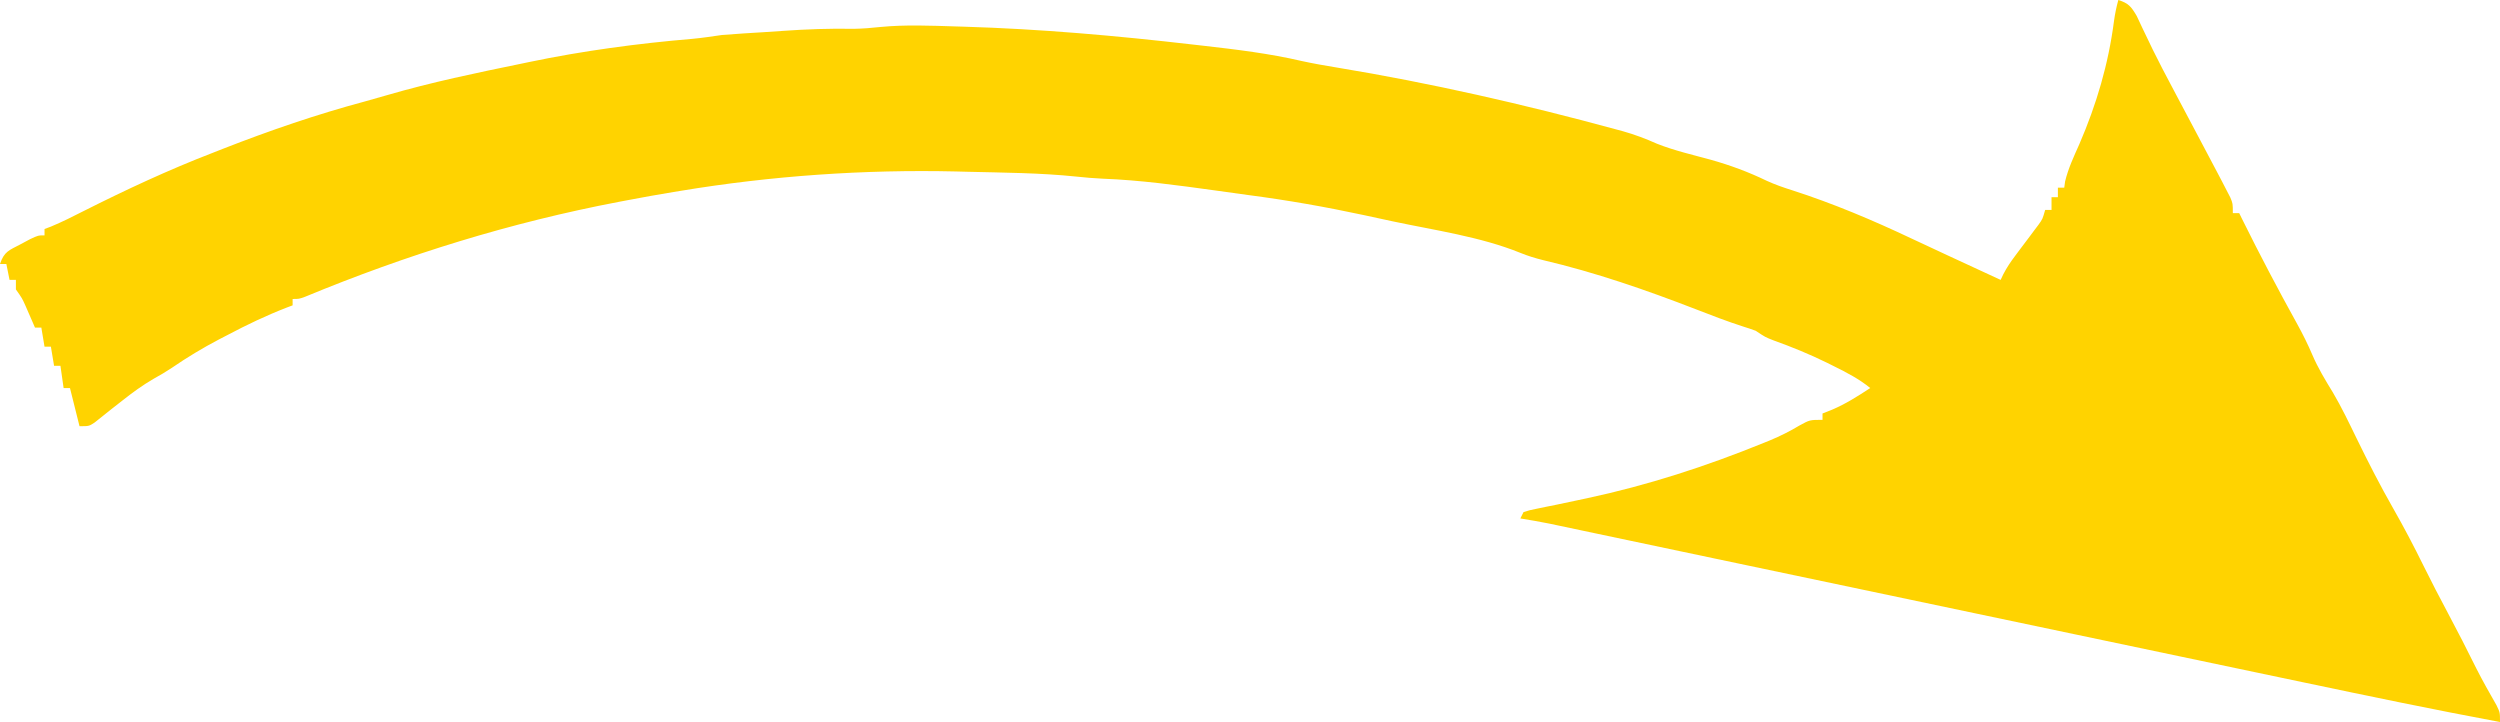 <?xml version="1.0" encoding="UTF-8"?>
<svg version="1.1" xmlns="http://www.w3.org/2000/svg" width="786" height="227">
<path d="M0 0 C3.234 1.033 4.029 2.049 5.789 5.027 C6.412 6.325 7.023 7.629 7.625 8.938 C8.325 10.397 9.027 11.855 9.73 13.312 C10.098 14.079 10.466 14.846 10.845 15.637 C12.79 19.616 14.863 23.525 16.938 27.438 C17.356 28.23 17.775 29.023 18.206 29.839 C20.286 33.773 22.373 37.703 24.461 41.633 C26.648 45.751 28.829 49.873 31 54 C31.552 55.048 32.103 56.096 32.672 57.176 C33.131 58.067 33.59 58.957 34.062 59.875 C34.445 60.615 34.828 61.355 35.223 62.117 C36 64 36 64 36 67 C36.66 67 37.32 67 38 67 C38.493 68.004 38.493 68.004 38.996 69.027 C44.507 80.154 50.295 91.138 56.312 102 C58.04 105.137 59.596 108.268 61 111.562 C62.791 115.736 65.059 119.485 67.434 123.348 C70.234 128.089 72.587 133.053 75 138 C78.621 145.417 82.346 152.708 86.438 159.875 C89.819 165.8 92.964 171.8 95.976 177.92 C98.438 182.912 101.005 187.839 103.625 192.75 C106.706 198.525 109.69 204.334 112.582 210.207 C114.566 214.114 116.721 217.92 118.898 221.723 C120 224 120 224 120 227 C99.247 223.128 78.592 218.828 57.936 214.477 C53.26 213.492 48.584 212.511 43.907 211.529 C35.967 209.86 28.026 208.191 20.086 206.52 C8.797 204.144 -2.492 201.771 -13.782 199.399 C-49.143 191.969 -84.502 184.529 -119.859 177.078 C-122.173 176.591 -124.487 176.103 -126.8 175.616 C-135.906 173.697 -145.012 171.778 -154.116 169.854 C-157.614 169.116 -161.111 168.378 -164.608 167.641 C-166.166 167.312 -167.723 166.983 -169.281 166.653 C-171.344 166.216 -173.407 165.781 -175.47 165.346 C-176.599 165.108 -177.727 164.87 -178.89 164.624 C-181.918 164.016 -184.95 163.489 -188 163 C-187.67 162.34 -187.34 161.68 -187 161 C-185.093 160.393 -185.093 160.393 -182.574 159.887 C-181.643 159.694 -180.712 159.5 -179.752 159.302 C-178.741 159.099 -177.729 158.896 -176.688 158.688 C-174.566 158.242 -172.445 157.794 -170.324 157.344 C-169.256 157.118 -168.188 156.893 -167.087 156.66 C-147.957 152.57 -129.62 146.621 -111.5 139.25 C-110.837 138.981 -110.173 138.711 -109.49 138.434 C-106.272 137.087 -103.261 135.597 -100.281 133.797 C-97 132 -97 132 -93 132 C-93 131.34 -93 130.68 -93 130 C-91.515 129.412 -91.515 129.412 -90 128.812 C-85.713 126.989 -81.885 124.553 -78 122 C-81.511 119.124 -85.393 117.132 -89.438 115.125 C-90.14 114.774 -90.842 114.423 -91.565 114.062 C-97.075 111.355 -102.645 109.082 -108.426 107.008 C-111 106 -111 106 -114 104 C-115.277 103.522 -116.572 103.088 -117.875 102.688 C-122.891 101.076 -127.783 99.193 -132.691 97.281 C-148.429 91.187 -164.372 85.65 -180.812 81.793 C-183.329 81.167 -185.609 80.474 -188 79.5 C-200.56 74.403 -214.922 72.408 -228.134 69.591 C-231.167 68.942 -234.198 68.283 -237.229 67.623 C-249.325 65.02 -261.397 62.908 -273.665 61.307 C-277.119 60.853 -280.567 60.358 -284.016 59.867 C-295.784 58.24 -307.479 56.626 -319.359 56.176 C-322.144 56.041 -324.85 55.817 -327.617 55.516 C-339.022 54.331 -350.545 54.284 -362 54 C-363.699 53.955 -363.699 53.955 -365.433 53.909 C-394.237 53.236 -423.571 55.28 -452 60 C-452.73 60.118 -453.46 60.237 -454.212 60.359 C-459.156 61.168 -464.08 62.061 -469 63 C-469.796 63.151 -470.593 63.302 -471.414 63.457 C-505.349 69.927 -538.163 80.087 -570.074 93.301 C-572 94 -572 94 -574 94 C-574 94.66 -574 95.32 -574 96 C-574.899 96.34 -574.899 96.34 -575.816 96.686 C-582.293 99.196 -588.425 102.128 -594.562 105.375 C-595.884 106.059 -595.884 106.059 -597.232 106.758 C-602.343 109.443 -607.164 112.353 -611.924 115.616 C-613.794 116.862 -615.677 117.977 -617.645 119.059 C-621.248 121.143 -624.431 123.486 -627.688 126.062 C-628.795 126.929 -629.904 127.794 -631.012 128.66 C-632.757 130.026 -634.493 131.404 -636.207 132.809 C-638 134 -638 134 -641 134 C-641.99 130.04 -642.98 126.08 -644 122 C-644.66 122 -645.32 122 -646 122 C-646.33 119.69 -646.66 117.38 -647 115 C-647.66 115 -648.32 115 -649 115 C-649.33 113.02 -649.66 111.04 -650 109 C-650.66 109 -651.32 109 -652 109 C-652.495 106.03 -652.495 106.03 -653 103 C-653.66 103 -654.32 103 -655 103 C-655.266 102.385 -655.531 101.77 -655.805 101.137 C-656.158 100.328 -656.511 99.52 -656.875 98.688 C-657.397 97.487 -657.397 97.487 -657.93 96.262 C-659.026 93.804 -659.026 93.804 -661 91 C-661 90.01 -661 89.02 -661 88 C-661.66 88 -662.32 88 -663 88 C-663.495 85.525 -663.495 85.525 -664 83 C-664.66 83 -665.32 83 -666 83 C-664.688 79.064 -663.172 78.713 -659.562 76.812 C-658.574 76.283 -657.585 75.753 -656.566 75.207 C-654 74 -654 74 -652 74 C-652 73.34 -652 72.68 -652 72 C-651.325 71.745 -650.649 71.49 -649.953 71.227 C-646.462 69.777 -643.116 68.089 -639.75 66.375 C-626.388 59.647 -612.965 53.379 -599 48 C-597.935 47.581 -596.87 47.162 -595.773 46.73 C-581.134 41.009 -566.368 35.936 -551.184 31.871 C-548.878 31.24 -546.579 30.583 -544.285 29.91 C-530.357 25.849 -516.206 22.911 -502 20 C-501.224 19.838 -500.449 19.675 -499.65 19.508 C-482.806 15.989 -465.528 13.664 -448.388 12.221 C-445.241 11.93 -442.127 11.452 -439 11 C-436.689 10.809 -434.377 10.643 -432.062 10.5 C-430.102 10.378 -430.102 10.378 -428.102 10.254 C-427.426 10.213 -426.751 10.172 -426.056 10.129 C-424.023 10.001 -421.992 9.86 -419.961 9.715 C-412.487 9.193 -405.071 8.912 -397.574 9.062 C-394.707 9.012 -392.017 8.796 -389.176 8.48 C-381.287 7.724 -373.407 8.064 -365.5 8.312 C-364.278 8.348 -364.278 8.348 -363.032 8.385 C-338.902 9.104 -314.977 11.232 -291 14 C-289.899 14.125 -288.797 14.25 -287.663 14.379 C-277.222 15.576 -266.902 16.813 -256.656 19.203 C-253.022 19.995 -249.39 20.625 -245.721 21.228 C-216.205 26.097 -186.729 32.82 -157.875 40.688 C-157.17 40.878 -156.466 41.068 -155.74 41.264 C-152.009 42.31 -148.548 43.629 -145.014 45.203 C-139.575 47.355 -133.793 48.681 -128.156 50.219 C-121.988 51.957 -116.278 54.062 -110.507 56.857 C-107.9 58.045 -105.293 58.951 -102.562 59.812 C-89.73 63.934 -77.177 69.239 -65 75 C-63.187 75.845 -61.375 76.69 -59.562 77.535 C-57.646 78.428 -55.731 79.323 -53.816 80.219 C-48.221 82.834 -42.611 85.417 -37 88 C-36.584 87.12 -36.584 87.12 -36.16 86.223 C-35.06 84.115 -33.863 82.328 -32.434 80.434 C-31.948 79.783 -31.463 79.133 -30.963 78.463 C-29.943 77.108 -28.922 75.754 -27.9 74.4 C-27.416 73.751 -26.932 73.102 -26.434 72.434 C-25.991 71.846 -25.548 71.259 -25.092 70.654 C-23.814 68.873 -23.814 68.873 -23 66 C-22.34 66 -21.68 66 -21 66 C-21 64.68 -21 63.36 -21 62 C-20.34 62 -19.68 62 -19 62 C-19 61.01 -19 60.02 -19 59 C-18.34 59 -17.68 59 -17 59 C-16.869 58.031 -16.869 58.031 -16.734 57.043 C-15.734 52.897 -13.98 49.2 -12.25 45.312 C-6.845 32.802 -3.109 20.141 -1.359 6.602 C-1.046 4.336 -0.606 2.203 0 0 Z " fill="#FFD300" transform="translate(666,0)"/>
</svg>

